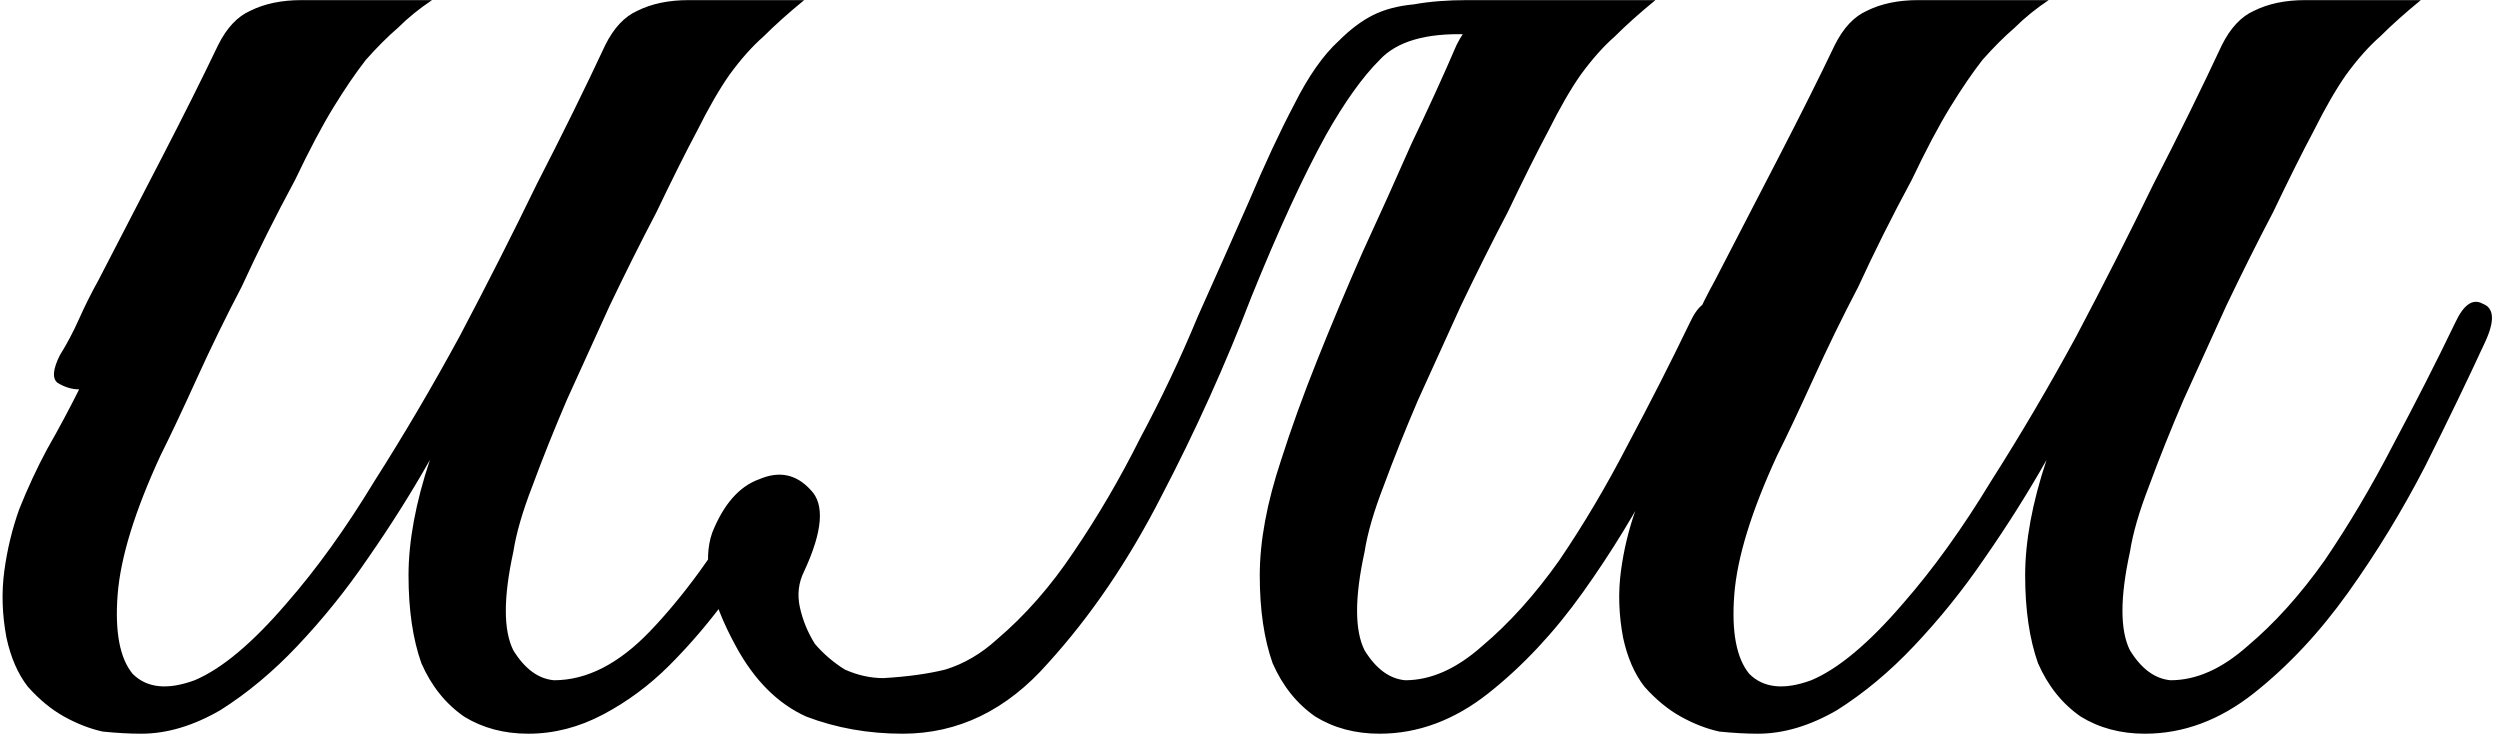<?xml version="1.0" encoding="UTF-8"?> <svg xmlns="http://www.w3.org/2000/svg" width="132" height="39" viewBox="0 0 132 39" fill="none"> <path d="M42.461 0.006C41.633 0.683 40.918 1.323 40.316 1.925C39.713 2.452 39.111 3.13 38.509 3.958C37.982 4.711 37.417 5.69 36.815 6.894C36.213 8.024 35.497 9.454 34.669 11.186C33.841 12.767 33.013 14.423 32.185 16.154C31.432 17.811 30.679 19.467 29.926 21.123C29.249 22.704 28.646 24.21 28.119 25.64C27.592 26.996 27.254 28.163 27.103 29.141C26.576 31.55 26.576 33.282 27.103 34.336C27.705 35.315 28.421 35.842 29.249 35.917C30.98 35.917 32.674 35.051 34.33 33.32C36.062 31.513 37.794 29.141 39.525 26.205C40.127 25.302 40.692 25 41.219 25.302C41.821 25.527 41.821 26.168 41.219 27.221C40.391 28.652 39.487 30.045 38.509 31.4C37.53 32.755 36.476 33.997 35.347 35.127C34.293 36.181 33.126 37.046 31.846 37.724C30.566 38.401 29.249 38.74 27.893 38.74C26.614 38.74 25.484 38.439 24.506 37.837C23.527 37.159 22.774 36.218 22.247 35.014C21.795 33.734 21.57 32.19 21.57 30.384C21.57 28.577 21.946 26.544 22.699 24.285C21.72 26.017 20.628 27.748 19.424 29.48C18.295 31.136 17.052 32.68 15.697 34.11C14.417 35.465 13.062 36.595 11.632 37.498C10.201 38.326 8.809 38.74 7.453 38.74C6.851 38.74 6.174 38.703 5.421 38.627C4.743 38.477 4.066 38.213 3.388 37.837C2.71 37.46 2.07 36.933 1.468 36.256C0.941 35.578 0.565 34.712 0.339 33.658C0.113 32.454 0.075 31.287 0.226 30.158C0.377 29.028 0.64 27.937 1.016 26.883C1.468 25.753 1.958 24.699 2.485 23.721C3.087 22.667 3.651 21.613 4.178 20.559C3.802 20.559 3.426 20.446 3.049 20.22C2.748 19.994 2.786 19.505 3.162 18.752C3.539 18.149 3.877 17.51 4.178 16.832C4.48 16.154 4.818 15.477 5.195 14.799C6.324 12.616 7.453 10.433 8.583 8.249C9.712 6.066 10.691 4.109 11.519 2.377C11.97 1.474 12.535 0.871 13.213 0.57C13.966 0.194 14.869 0.006 15.923 0.006H22.812C22.134 0.457 21.532 0.947 21.005 1.474C20.478 1.925 19.913 2.49 19.311 3.168C18.784 3.845 18.219 4.673 17.617 5.652C17.015 6.631 16.337 7.911 15.584 9.492C14.53 11.449 13.589 13.331 12.761 15.138C11.933 16.719 11.142 18.338 10.389 19.994C9.637 21.65 8.997 23.006 8.47 24.059C7.115 26.996 6.362 29.442 6.211 31.4C6.061 33.357 6.324 34.75 7.002 35.578C7.755 36.331 8.846 36.444 10.277 35.917C11.707 35.315 13.326 33.959 15.133 31.852C16.714 30.045 18.257 27.899 19.763 25.415C21.344 22.93 22.849 20.37 24.28 17.735C25.71 15.025 27.065 12.352 28.345 9.717C29.7 7.082 30.905 4.636 31.959 2.377C32.411 1.474 32.975 0.871 33.653 0.57C34.406 0.194 35.309 0.006 36.363 0.006H42.461ZM76.905 2.377C77.356 1.474 77.921 0.871 78.599 0.57C79.351 0.194 80.255 0.006 81.309 0.006H87.407C86.579 0.683 85.864 1.323 85.261 1.925C84.659 2.452 84.057 3.13 83.454 3.958C82.927 4.711 82.363 5.69 81.76 6.894C81.158 8.024 80.443 9.454 79.615 11.186C78.787 12.767 77.959 14.423 77.13 16.154C76.378 17.811 75.625 19.467 74.872 21.123C74.194 22.704 73.592 24.21 73.065 25.64C72.538 26.996 72.199 28.163 72.049 29.141C71.522 31.55 71.522 33.282 72.049 34.336C72.651 35.315 73.366 35.842 74.194 35.917C75.549 35.917 76.905 35.315 78.26 34.11C79.69 32.906 81.045 31.4 82.325 29.593C83.605 27.711 84.81 25.678 85.939 23.495C87.144 21.236 88.235 19.091 89.214 17.058C89.666 16.079 90.155 15.74 90.682 16.041C91.284 16.267 91.322 16.945 90.795 18.074C89.891 20.032 88.837 22.215 87.633 24.624C86.428 26.958 85.073 29.179 83.567 31.287C82.062 33.395 80.405 35.164 78.599 36.595C76.792 38.025 74.872 38.74 72.839 38.74C71.559 38.74 70.43 38.439 69.451 37.837C68.473 37.159 67.72 36.218 67.193 35.014C66.741 33.734 66.515 32.19 66.515 30.384C66.515 28.577 66.892 26.544 67.644 24.285C68.171 22.629 68.811 20.86 69.564 18.978C70.317 17.096 71.108 15.213 71.936 13.331C72.839 11.374 73.705 9.454 74.533 7.572C75.436 5.69 76.227 3.958 76.905 2.377ZM52.625 33.771C54.131 32.492 55.486 30.948 56.69 29.141C57.97 27.259 59.137 25.264 60.191 23.156C61.32 21.048 62.337 18.902 63.24 16.719C64.219 14.536 65.122 12.503 65.951 10.621C66.779 8.664 67.569 6.97 68.322 5.539C69.075 4.033 69.865 2.904 70.694 2.151C71.296 1.549 71.898 1.097 72.5 0.796C73.103 0.495 73.818 0.307 74.646 0.231C75.474 0.081 76.415 0.006 77.469 0.006C78.599 0.006 79.991 0.006 81.648 0.006C81.949 0.006 81.986 0.119 81.76 0.344C81.535 0.495 81.196 0.683 80.744 0.909C80.293 1.135 79.728 1.361 79.05 1.587C78.448 1.737 77.921 1.812 77.469 1.812C75.286 1.737 73.743 2.189 72.839 3.168C71.936 4.071 70.995 5.389 70.016 7.12C68.811 9.303 67.494 12.164 66.063 15.703C64.708 19.241 63.127 22.742 61.32 26.205C59.589 29.593 57.594 32.529 55.335 35.014C53.152 37.498 50.592 38.74 47.656 38.74C45.849 38.74 44.155 38.439 42.574 37.837C41.069 37.159 39.826 35.917 38.848 34.11C37.492 31.626 37.078 29.631 37.605 28.125C38.208 26.619 39.036 25.678 40.09 25.302C41.144 24.85 42.047 25.038 42.8 25.866C43.553 26.619 43.44 28.05 42.461 30.158C42.16 30.76 42.085 31.4 42.236 32.077C42.386 32.755 42.65 33.395 43.026 33.997C43.478 34.524 44.005 34.976 44.607 35.352C45.285 35.654 45.962 35.804 46.64 35.804C47.919 35.729 49.011 35.578 49.915 35.352C50.893 35.051 51.797 34.524 52.625 33.771ZM131.207 18.074C130.304 20.032 129.25 22.215 128.045 24.624C126.841 26.958 125.486 29.179 123.98 31.287C122.474 33.395 120.818 35.164 119.011 36.595C117.204 38.025 115.285 38.74 113.252 38.74C111.972 38.74 110.843 38.439 109.864 37.837C108.885 37.159 108.132 36.218 107.605 35.014C107.154 33.734 106.928 32.19 106.928 30.384C106.928 28.577 107.304 26.544 108.057 24.285C107.078 26.017 105.987 27.748 104.782 29.48C103.653 31.136 102.411 32.68 101.055 34.11C99.776 35.465 98.421 36.595 96.99 37.498C95.56 38.326 94.167 38.74 92.812 38.74C92.209 38.74 91.532 38.703 90.779 38.627C90.101 38.477 89.424 38.213 88.746 37.837C88.069 37.46 87.429 36.933 86.826 36.256C86.299 35.578 85.923 34.712 85.697 33.658C85.471 32.454 85.434 31.287 85.584 30.158C85.735 29.028 85.998 27.937 86.375 26.883C86.826 25.753 87.316 24.699 87.843 23.721C88.445 22.667 89.01 21.613 89.537 20.559C89.16 20.559 88.784 20.446 88.407 20.22C88.106 19.994 88.144 19.505 88.52 18.752C88.897 18.149 89.236 17.51 89.537 16.832C89.838 16.154 90.177 15.477 90.553 14.799C91.682 12.616 92.812 10.433 93.941 8.249C95.07 6.066 96.049 4.109 96.877 2.377C97.329 1.474 97.894 0.871 98.571 0.57C99.324 0.194 100.227 0.006 101.281 0.006H108.17C107.492 0.457 106.89 0.947 106.363 1.474C105.836 1.925 105.271 2.49 104.669 3.168C104.142 3.845 103.578 4.673 102.975 5.652C102.373 6.631 101.695 7.911 100.943 9.492C99.888 11.449 98.948 13.331 98.119 15.138C97.291 16.719 96.501 18.338 95.748 19.994C94.995 21.65 94.355 23.006 93.828 24.059C92.473 26.996 91.72 29.442 91.57 31.4C91.419 33.357 91.682 34.75 92.36 35.578C93.113 36.331 94.204 36.444 95.635 35.917C97.065 35.315 98.684 33.959 100.491 31.852C102.072 30.045 103.615 27.899 105.121 25.415C106.702 22.93 108.208 20.37 109.638 17.735C111.068 15.025 112.424 12.352 113.704 9.717C115.059 7.082 116.263 4.636 117.317 2.377C117.769 1.474 118.334 0.871 119.011 0.57C119.764 0.194 120.667 0.006 121.721 0.006H127.82C126.991 0.683 126.276 1.323 125.674 1.925C125.072 2.452 124.469 3.13 123.867 3.958C123.34 4.711 122.775 5.69 122.173 6.894C121.571 8.024 120.856 9.454 120.028 11.186C119.199 12.767 118.371 14.423 117.543 16.154C116.79 17.811 116.037 19.467 115.285 21.123C114.607 22.704 114.005 24.21 113.478 25.64C112.951 26.996 112.612 28.163 112.461 29.141C111.934 31.55 111.934 33.282 112.461 34.336C113.064 35.315 113.779 35.842 114.607 35.917C115.962 35.917 117.317 35.315 118.672 34.11C120.103 32.906 121.458 31.4 122.738 29.593C124.018 27.711 125.222 25.678 126.352 23.495C127.556 21.236 128.648 19.091 129.626 17.058C130.078 16.079 130.568 15.74 131.095 16.041C131.697 16.267 131.734 16.945 131.207 18.074Z" fill="black"></path> </svg> 